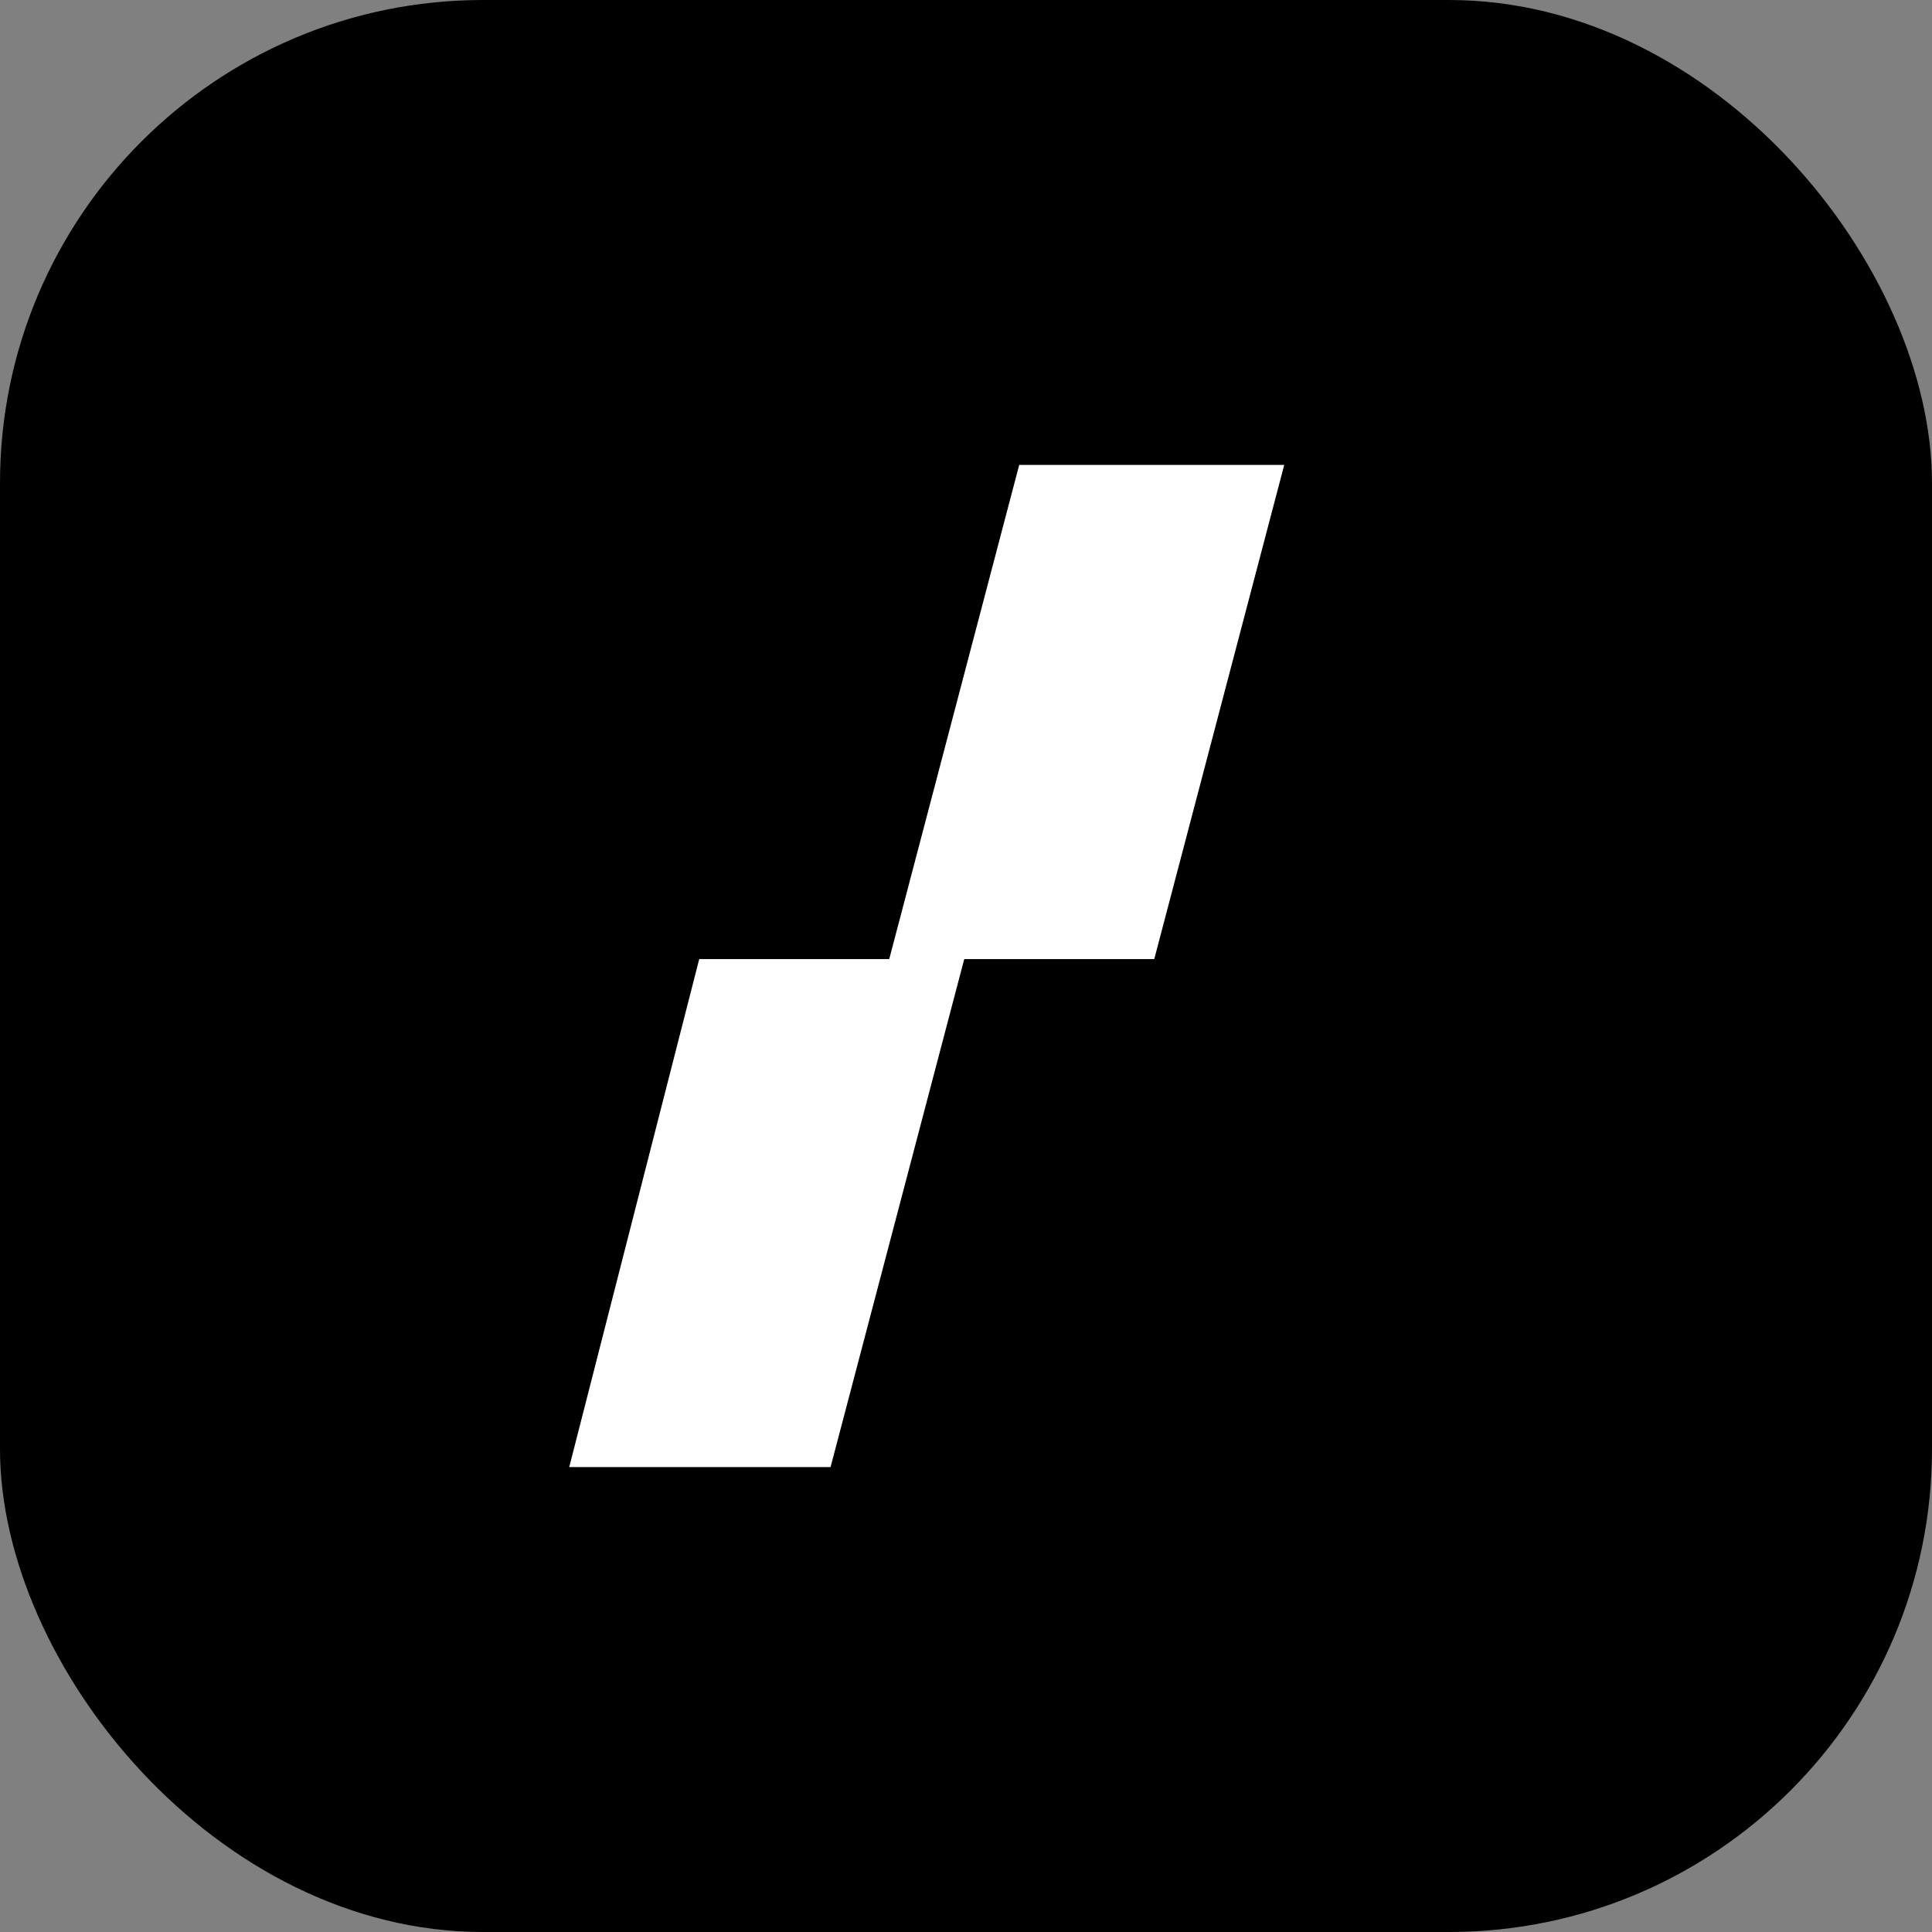 <svg width="80" height="80" viewBox="0 0 80 80" fill="none" xmlns="http://www.w3.org/2000/svg">
<rect x="0" y="0" width="80" height="80" fill="#808080" stroke="none"/>
<rect width="80" height="80" rx="20" fill="black"/>
<path d="M42.203 19.252L36.821 39.715H28.953L23.571 60.748H34.392L39.927 39.715H47.795L53.177 19.252H42.203Z" fill="white"/>
</svg>
